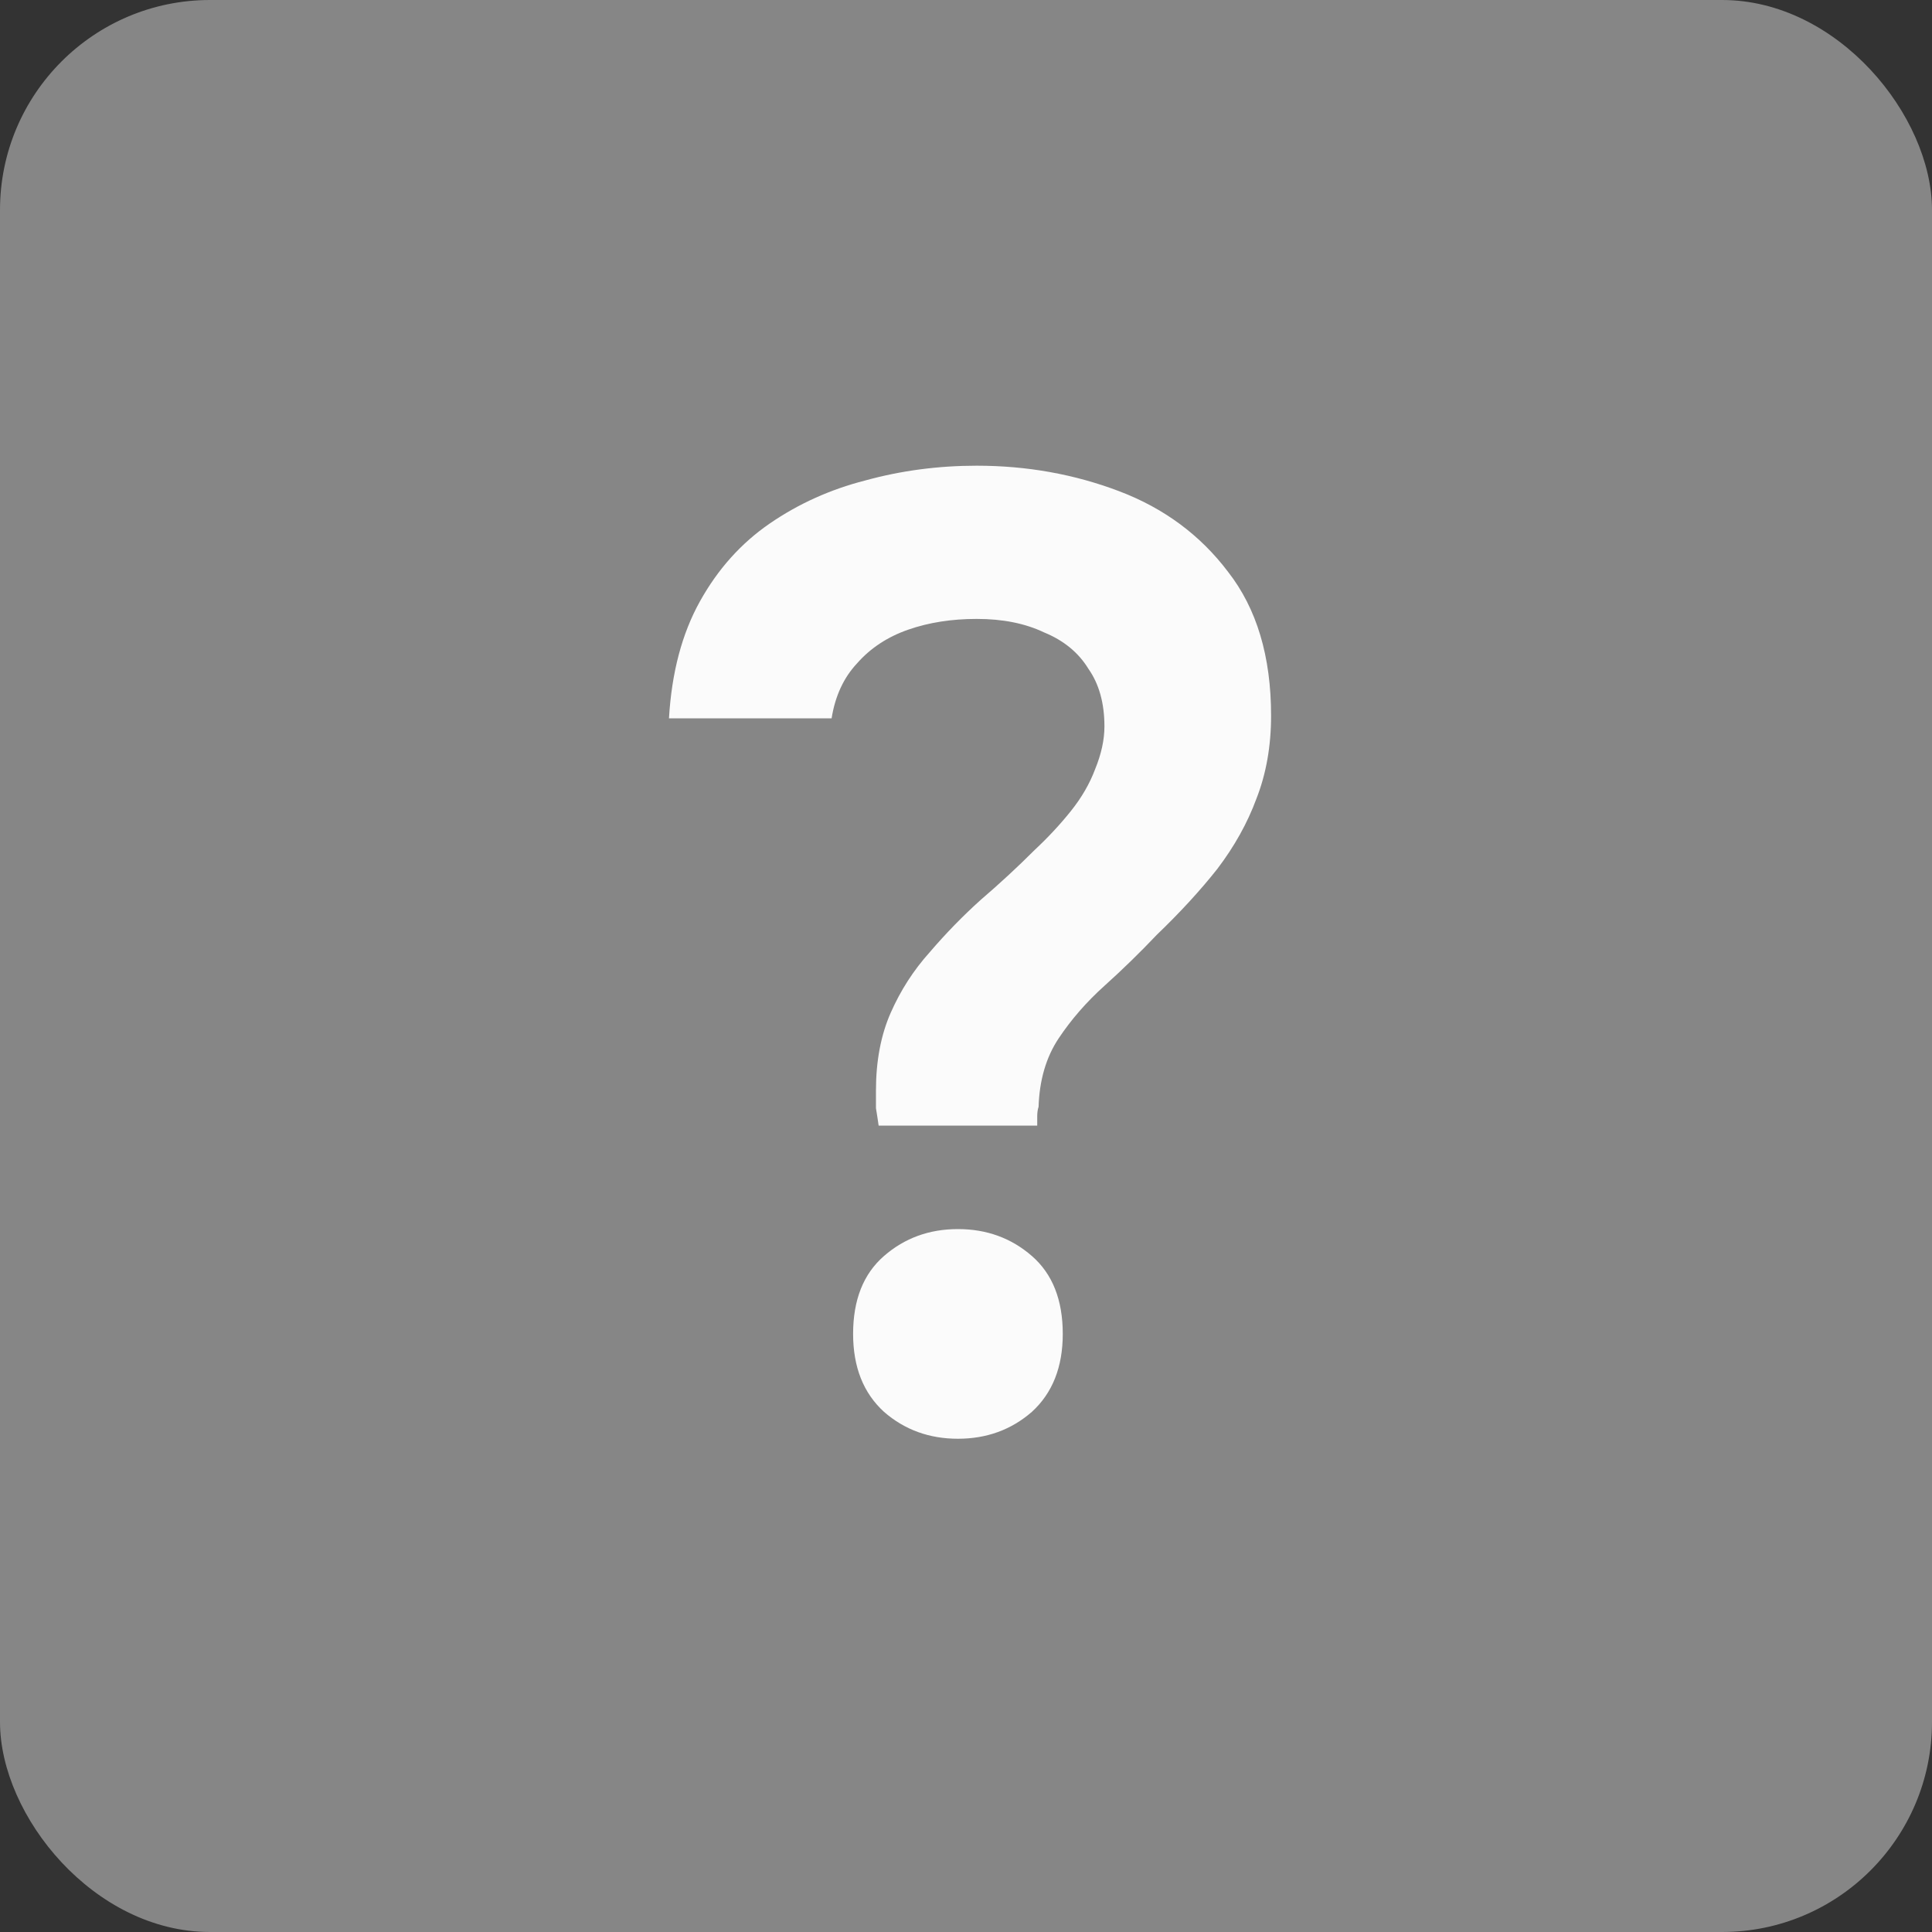 <?xml version="1.0" encoding="UTF-8"?> <svg xmlns="http://www.w3.org/2000/svg" width="46" height="46" viewBox="0 0 46 46" fill="none"><rect x="0" y="0" width="46" height="46" fill="#333333" stroke="none"/><rect width="46" height="46" rx="5" fill="#868686"></rect><path d="M20.92 26.8C20.899 26.651 20.877 26.512 20.856 26.384C20.856 26.235 20.856 26.096 20.856 25.968C20.856 25.264 20.973 24.645 21.208 24.112C21.443 23.579 21.752 23.099 22.136 22.672C22.52 22.224 22.925 21.808 23.352 21.424C23.8 21.04 24.227 20.645 24.632 20.24C24.952 19.941 25.24 19.632 25.496 19.312C25.752 18.992 25.944 18.661 26.072 18.32C26.221 17.957 26.296 17.616 26.296 17.296C26.296 16.741 26.168 16.283 25.912 15.92C25.677 15.536 25.325 15.248 24.856 15.056C24.408 14.843 23.875 14.736 23.256 14.736C22.659 14.736 22.115 14.821 21.624 14.992C21.133 15.163 20.728 15.429 20.408 15.792C20.088 16.133 19.885 16.571 19.8 17.104H15.928C15.992 16.016 16.237 15.088 16.664 14.32C17.091 13.552 17.645 12.933 18.328 12.464C19.011 11.995 19.768 11.653 20.6 11.44C21.453 11.205 22.339 11.088 23.256 11.088C24.451 11.088 25.581 11.291 26.648 11.696C27.715 12.101 28.579 12.741 29.24 13.616C29.923 14.491 30.264 15.632 30.264 17.04C30.264 17.765 30.147 18.427 29.912 19.024C29.699 19.6 29.389 20.155 28.984 20.688C28.579 21.2 28.099 21.723 27.544 22.256C27.139 22.683 26.723 23.088 26.296 23.472C25.869 23.856 25.507 24.272 25.208 24.72C24.909 25.168 24.749 25.712 24.728 26.352C24.707 26.416 24.696 26.491 24.696 26.576C24.696 26.64 24.696 26.715 24.696 26.8H20.92ZM22.808 34.256C22.125 34.256 21.539 34.043 21.048 33.616C20.557 33.168 20.312 32.549 20.312 31.76C20.312 30.949 20.557 30.331 21.048 29.904C21.539 29.477 22.125 29.264 22.808 29.264C23.491 29.264 24.077 29.477 24.568 29.904C25.059 30.331 25.304 30.949 25.304 31.76C25.304 32.549 25.059 33.168 24.568 33.616C24.077 34.043 23.491 34.256 22.808 34.256Z" fill="#FBFBFB"></path></svg> 
